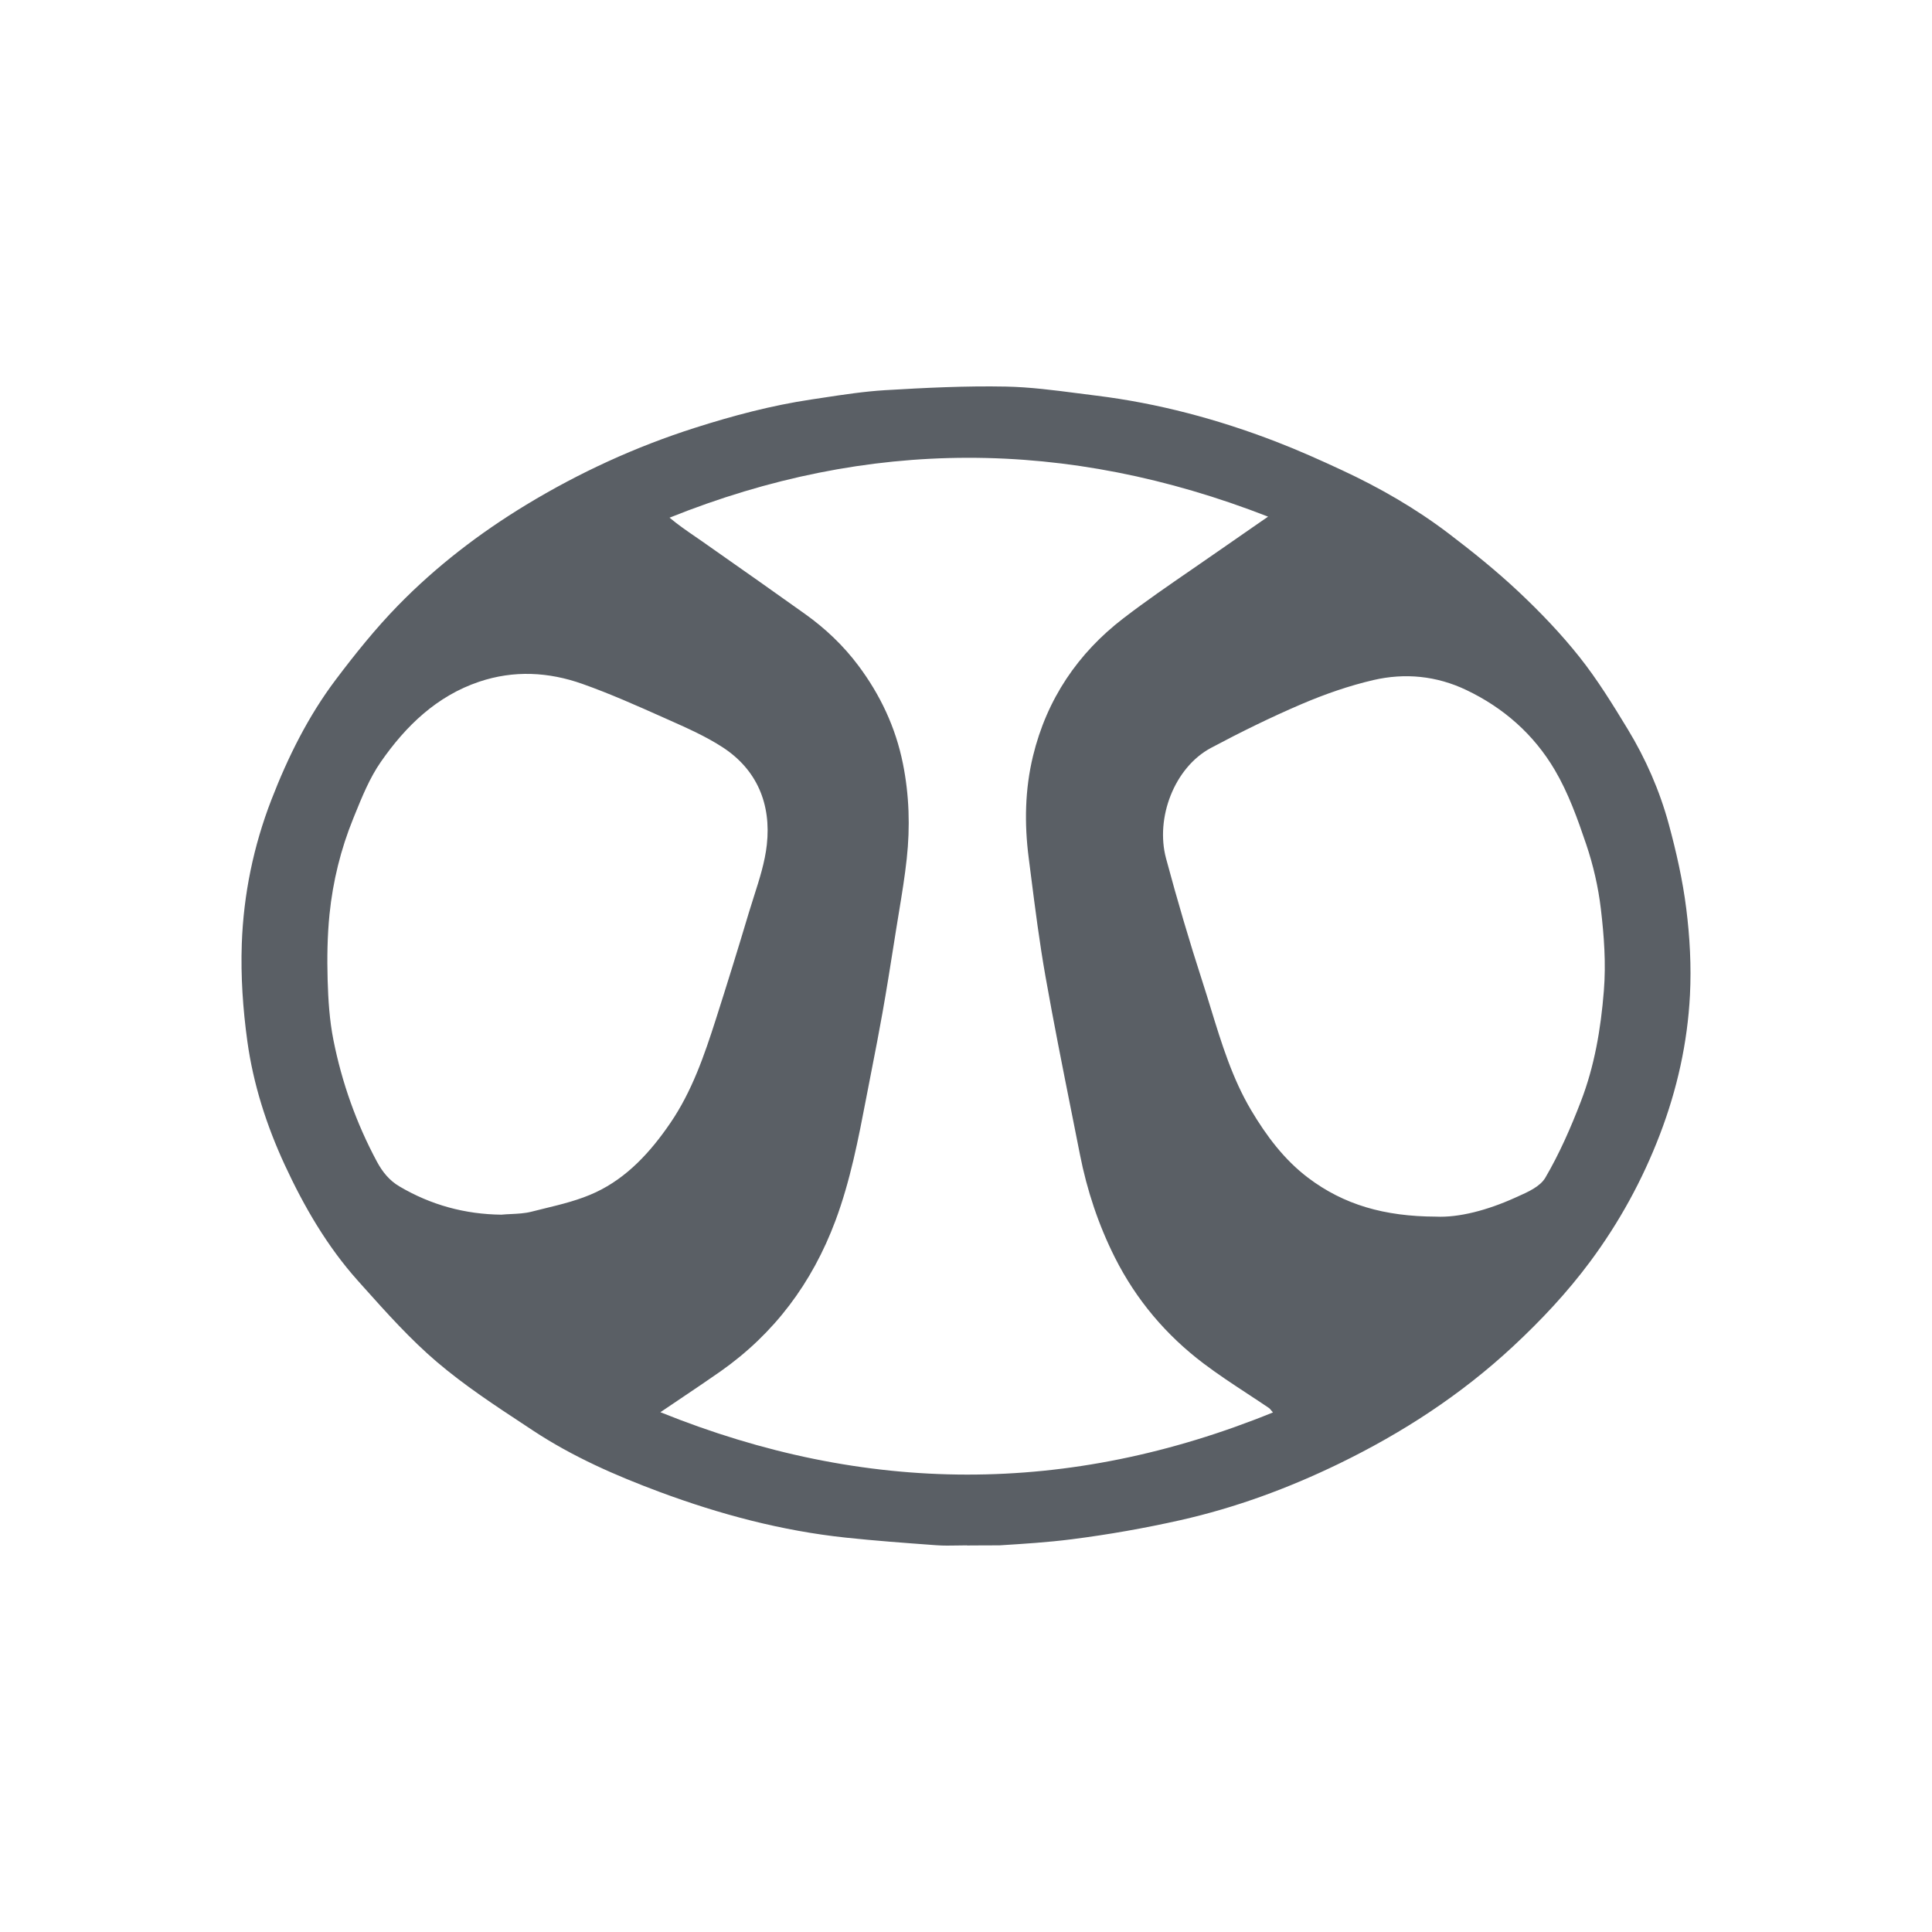 <svg width="120" height="120" viewBox="0 0 120 120" fill="none" xmlns="http://www.w3.org/2000/svg">
<path fill-rule="evenodd" clip-rule="evenodd" d="M59.471 95.993C59.669 95.989 59.867 95.985 60.064 95.985L60.057 95.988L60.058 95.993C60.057 95.981 60.058 95.993 60.058 95.993C60.35 95.993 60.631 95.99 60.909 95.988C61.299 95.984 61.683 95.981 62.076 95.984L62.081 95.984C63.58 95.891 65.079 95.797 66.567 95.607C68.828 95.319 71.084 94.922 73.308 94.422C76.724 93.653 80.011 92.445 83.177 90.907C87.098 89.001 90.734 86.643 93.974 83.631C95.716 82.011 97.338 80.285 98.76 78.371C100.56 75.948 102.014 73.305 103.104 70.452C104.169 67.666 104.816 64.771 104.967 61.794C105.056 60.016 104.96 58.207 104.737 56.44C104.515 54.664 104.115 52.898 103.645 51.169C103.079 49.091 102.212 47.121 101.102 45.292C100.167 43.752 99.214 42.205 98.102 40.805C96.951 39.356 95.662 38.013 94.32 36.751C92.947 35.461 91.473 34.274 89.977 33.136C87.921 31.573 85.694 30.294 83.37 29.212C82.011 28.579 80.64 27.965 79.243 27.427C75.629 26.035 71.913 25.044 68.082 24.572C67.706 24.526 67.331 24.477 66.955 24.428C65.464 24.235 63.97 24.041 62.475 24.011C59.977 23.962 57.471 24.086 54.972 24.235C53.678 24.314 52.389 24.51 51.102 24.706C50.867 24.742 50.632 24.777 50.397 24.812C47.939 25.179 45.539 25.815 43.166 26.572C39.486 27.745 35.992 29.346 32.673 31.36C29.783 33.115 27.093 35.176 24.712 37.618C23.323 39.043 22.058 40.618 20.851 42.219C19.148 44.478 17.887 47.014 16.858 49.673C15.746 52.545 15.126 55.55 15.018 58.628C14.948 60.635 15.087 62.675 15.362 64.668C15.73 67.341 16.555 69.907 17.683 72.347C18.887 74.95 20.321 77.417 22.22 79.539C22.328 79.66 22.437 79.782 22.546 79.904C24.006 81.535 25.477 83.179 27.125 84.584C28.842 86.046 30.736 87.293 32.62 88.533C32.787 88.643 32.953 88.753 33.12 88.863C35.571 90.48 38.241 91.651 40.971 92.667C44.726 94.062 48.571 95.086 52.545 95.506C54.353 95.698 56.165 95.831 57.977 95.964L58.177 95.978C58.607 96.009 59.039 96.001 59.471 95.993ZM41.587 32.154C53.927 27.198 66.259 27.212 78.766 32.091H78.761C78.453 32.305 78.155 32.511 77.865 32.71C77.174 33.188 76.529 33.633 75.888 34.082C75.279 34.509 74.667 34.929 74.055 35.35C72.611 36.343 71.166 37.336 69.776 38.403C66.962 40.564 65.021 43.41 64.16 46.965C63.659 49.035 63.621 51.157 63.893 53.272C63.938 53.621 63.982 53.971 64.027 54.321C64.296 56.438 64.566 58.558 64.938 60.656C65.435 63.466 65.993 66.264 66.551 69.062L66.554 69.075C66.729 69.953 66.904 70.831 67.077 71.709C67.517 73.94 68.227 76.076 69.245 78.102C70.578 80.749 72.436 82.932 74.744 84.68C75.623 85.345 76.543 85.95 77.464 86.555C77.915 86.851 78.367 87.148 78.813 87.451C78.86 87.482 78.897 87.528 78.951 87.593C78.957 87.6 78.963 87.608 78.97 87.616C78.976 87.624 78.983 87.632 78.991 87.641C79.004 87.657 79.019 87.674 79.034 87.692C79.045 87.704 79.056 87.717 79.067 87.729C66.367 92.896 53.768 92.863 41.018 87.715C41.448 87.424 41.864 87.144 42.269 86.872C43.131 86.292 43.947 85.743 44.753 85.178C48.081 82.839 50.44 79.707 51.894 75.812C52.816 73.336 53.312 70.756 53.808 68.172L53.828 68.066C53.93 67.537 54.033 67.01 54.136 66.482C54.367 65.3 54.598 64.117 54.808 62.932C55.069 61.466 55.302 59.995 55.535 58.523C55.575 58.27 55.615 58.018 55.655 57.765C55.715 57.391 55.776 57.017 55.838 56.643C56.019 55.542 56.201 54.439 56.32 53.33C56.534 51.358 56.475 49.386 56.082 47.432C55.628 45.17 54.671 43.154 53.314 41.34C52.384 40.097 51.269 39.041 50.02 38.148C48.128 36.795 46.224 35.459 44.32 34.123L43.62 33.631C43.476 33.531 43.331 33.431 43.185 33.331C42.65 32.963 42.11 32.592 41.587 32.154ZM89.188 75.567C90.608 75.637 92.385 75.169 94.082 74.403L94.139 74.377L94.256 74.325C94.91 74.034 95.661 73.699 95.983 73.15C96.859 71.655 97.567 70.036 98.194 68.405C99.037 66.213 99.43 63.911 99.618 61.546C99.756 59.822 99.63 58.132 99.432 56.45C99.272 55.094 98.958 53.732 98.522 52.442C97.987 50.858 97.41 49.248 96.572 47.827C95.266 45.609 93.385 43.96 91.082 42.861C89.217 41.971 87.262 41.787 85.303 42.24C83.786 42.593 82.287 43.116 80.847 43.731C78.935 44.549 77.058 45.472 75.218 46.453C72.939 47.668 71.751 50.806 72.425 53.316C73.119 55.903 73.876 58.476 74.701 61.02C74.878 61.565 75.046 62.113 75.214 62.662C75.878 64.823 76.542 66.986 77.706 68.949C78.663 70.561 79.773 72.038 81.247 73.153C83.467 74.833 85.999 75.557 89.188 75.567ZM31.742 75.407C32.17 75.386 32.598 75.365 33.008 75.261C33.267 75.195 33.529 75.131 33.79 75.067C34.892 74.799 36.001 74.529 37.014 74.051C38.947 73.14 40.394 71.567 41.625 69.768C42.978 67.793 43.744 65.557 44.468 63.295C45.173 61.089 45.858 58.878 46.521 56.658C46.621 56.325 46.728 55.991 46.835 55.657C47.172 54.604 47.51 53.547 47.629 52.469C47.91 49.936 47.013 47.8 44.883 46.414C43.856 45.747 42.721 45.241 41.601 44.742L41.213 44.569C39.551 43.828 37.886 43.085 36.176 42.479C34.075 41.734 31.918 41.619 29.763 42.343C27.138 43.227 25.215 45.075 23.655 47.321C22.964 48.315 22.489 49.486 22.024 50.633C21.997 50.701 21.969 50.769 21.941 50.838C21.168 52.737 20.676 54.735 20.467 56.785C20.33 58.138 20.312 59.512 20.35 60.872C20.386 62.117 20.467 63.381 20.71 64.599C21.238 67.251 22.136 69.775 23.41 72.149C23.754 72.789 24.183 73.322 24.81 73.691C26.777 74.85 28.884 75.42 31.149 75.446L31.152 75.444C31.347 75.426 31.544 75.416 31.742 75.407Z" fill="#5A5F65"/>
</svg>
